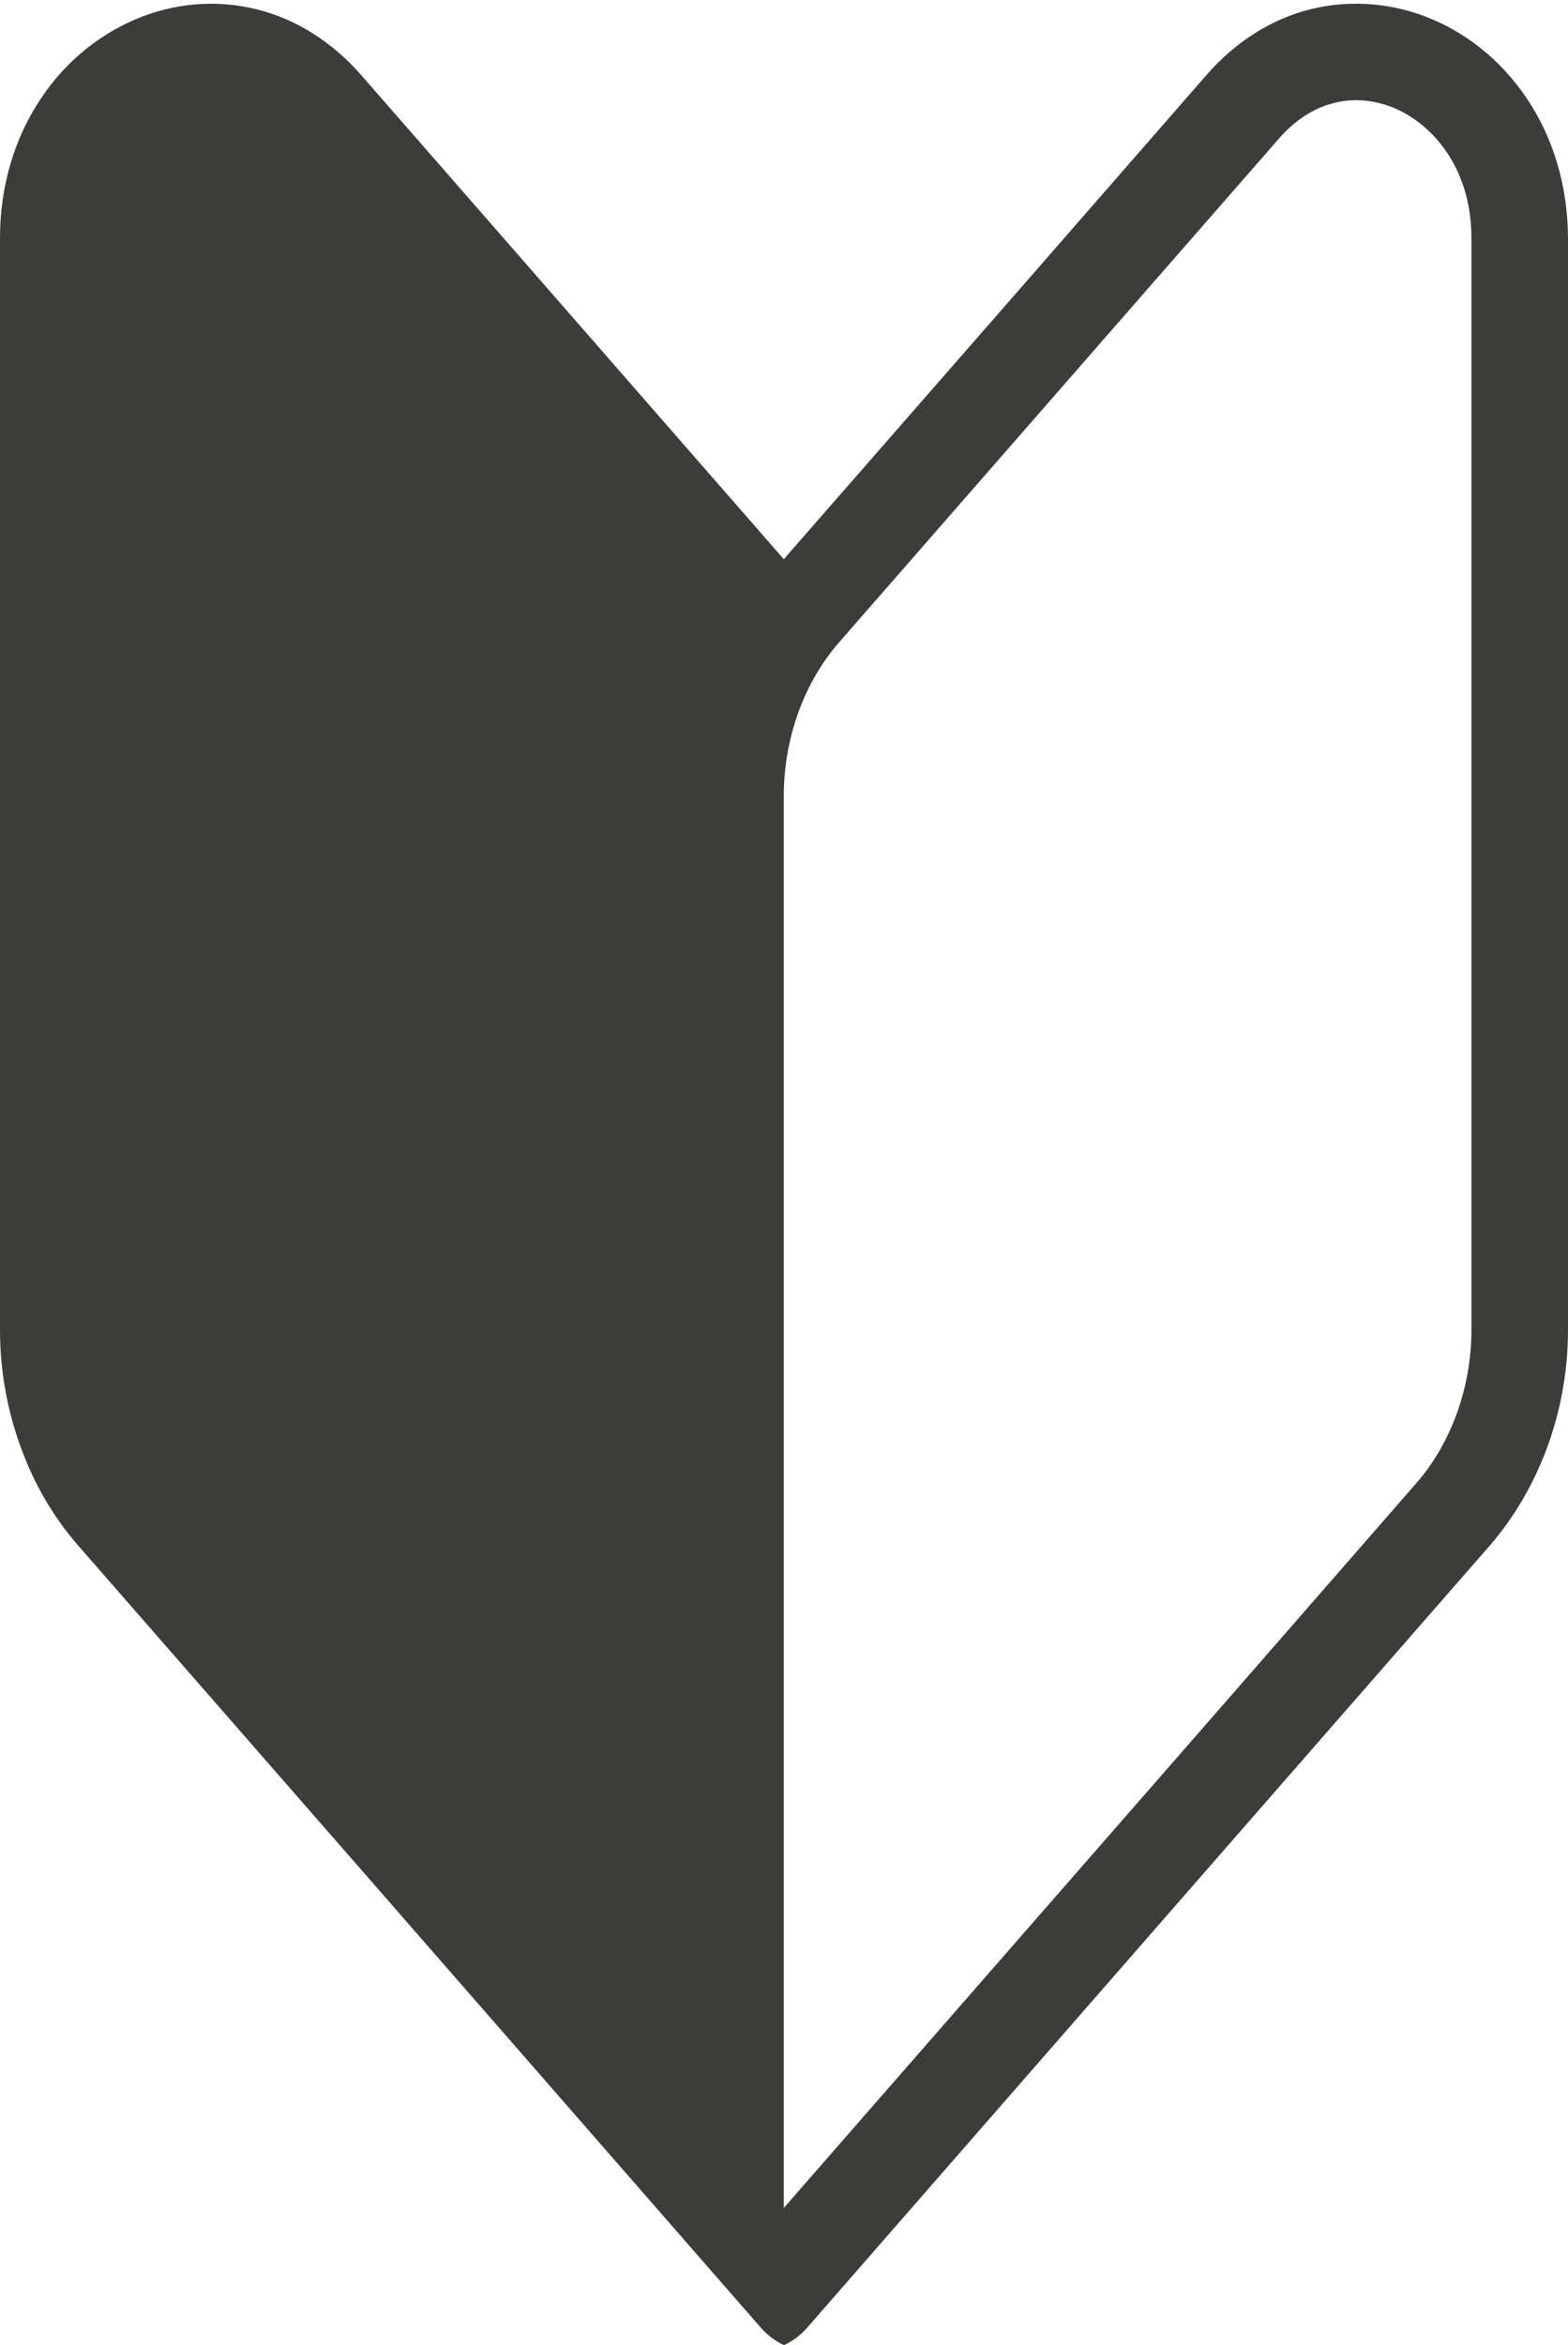 <?xml version="1.0" encoding="UTF-8"?><svg xmlns="http://www.w3.org/2000/svg" xmlns:xlink="http://www.w3.org/1999/xlink" height="1058.1" preserveAspectRatio="xMidYMid meet" version="1.0" viewBox="0.0 -1.7 708.0 1058.1" width="708.0" zoomAndPan="magnify"><g id="change1_1"><path d="M689.4,42.7c-11.6-17.2-27.6-30.1-46.2-37.1c-16.6-6.2-34.3-7.3-51.2-3.2c-17.8,4.4-34.1,14.7-47.2,29.7 l-87.3,100L353.9,250.6v0l-136-155.7l-54.8-62.7c-13.1-15-29.4-25.3-47.2-29.7C99-1.7,81.3-0.6,64.7,5.6C46,12.7,30,25.5,18.5,42.7 C6.4,60.7,0,82.5,0,105.7v492.5c0,18.1,3.1,35.8,9.2,52.6c6.1,17,15,32.2,26.5,45.3l121.2,138.7l186.7,213.8c3,3.4,6.5,6,10.4,7.8v0 c3.9-1.8,7.4-4.4,10.4-7.8l186.7-213.8l121.2-138.7c11.4-13.1,20.3-28.3,26.5-45.3c6.1-16.8,9.2-34.5,9.2-52.6V105.7 C707.9,82.5,701.5,60.7,689.4,42.7z M664.4,598.2c0,26-9.1,51.2-24.9,69.3l-88.4,101.3L353.9,994.5v-637c0-26,9.1-51.2,24.9-69.3 l136.3-156l62.4-71.4c9.9-11.4,22.1-17.3,34.9-17.3c5.1,0,10.3,1,15.5,2.9c16.8,6.3,36.5,25.7,36.5,59.4V598.2z" fill="#3c3c3b"/></g></svg>